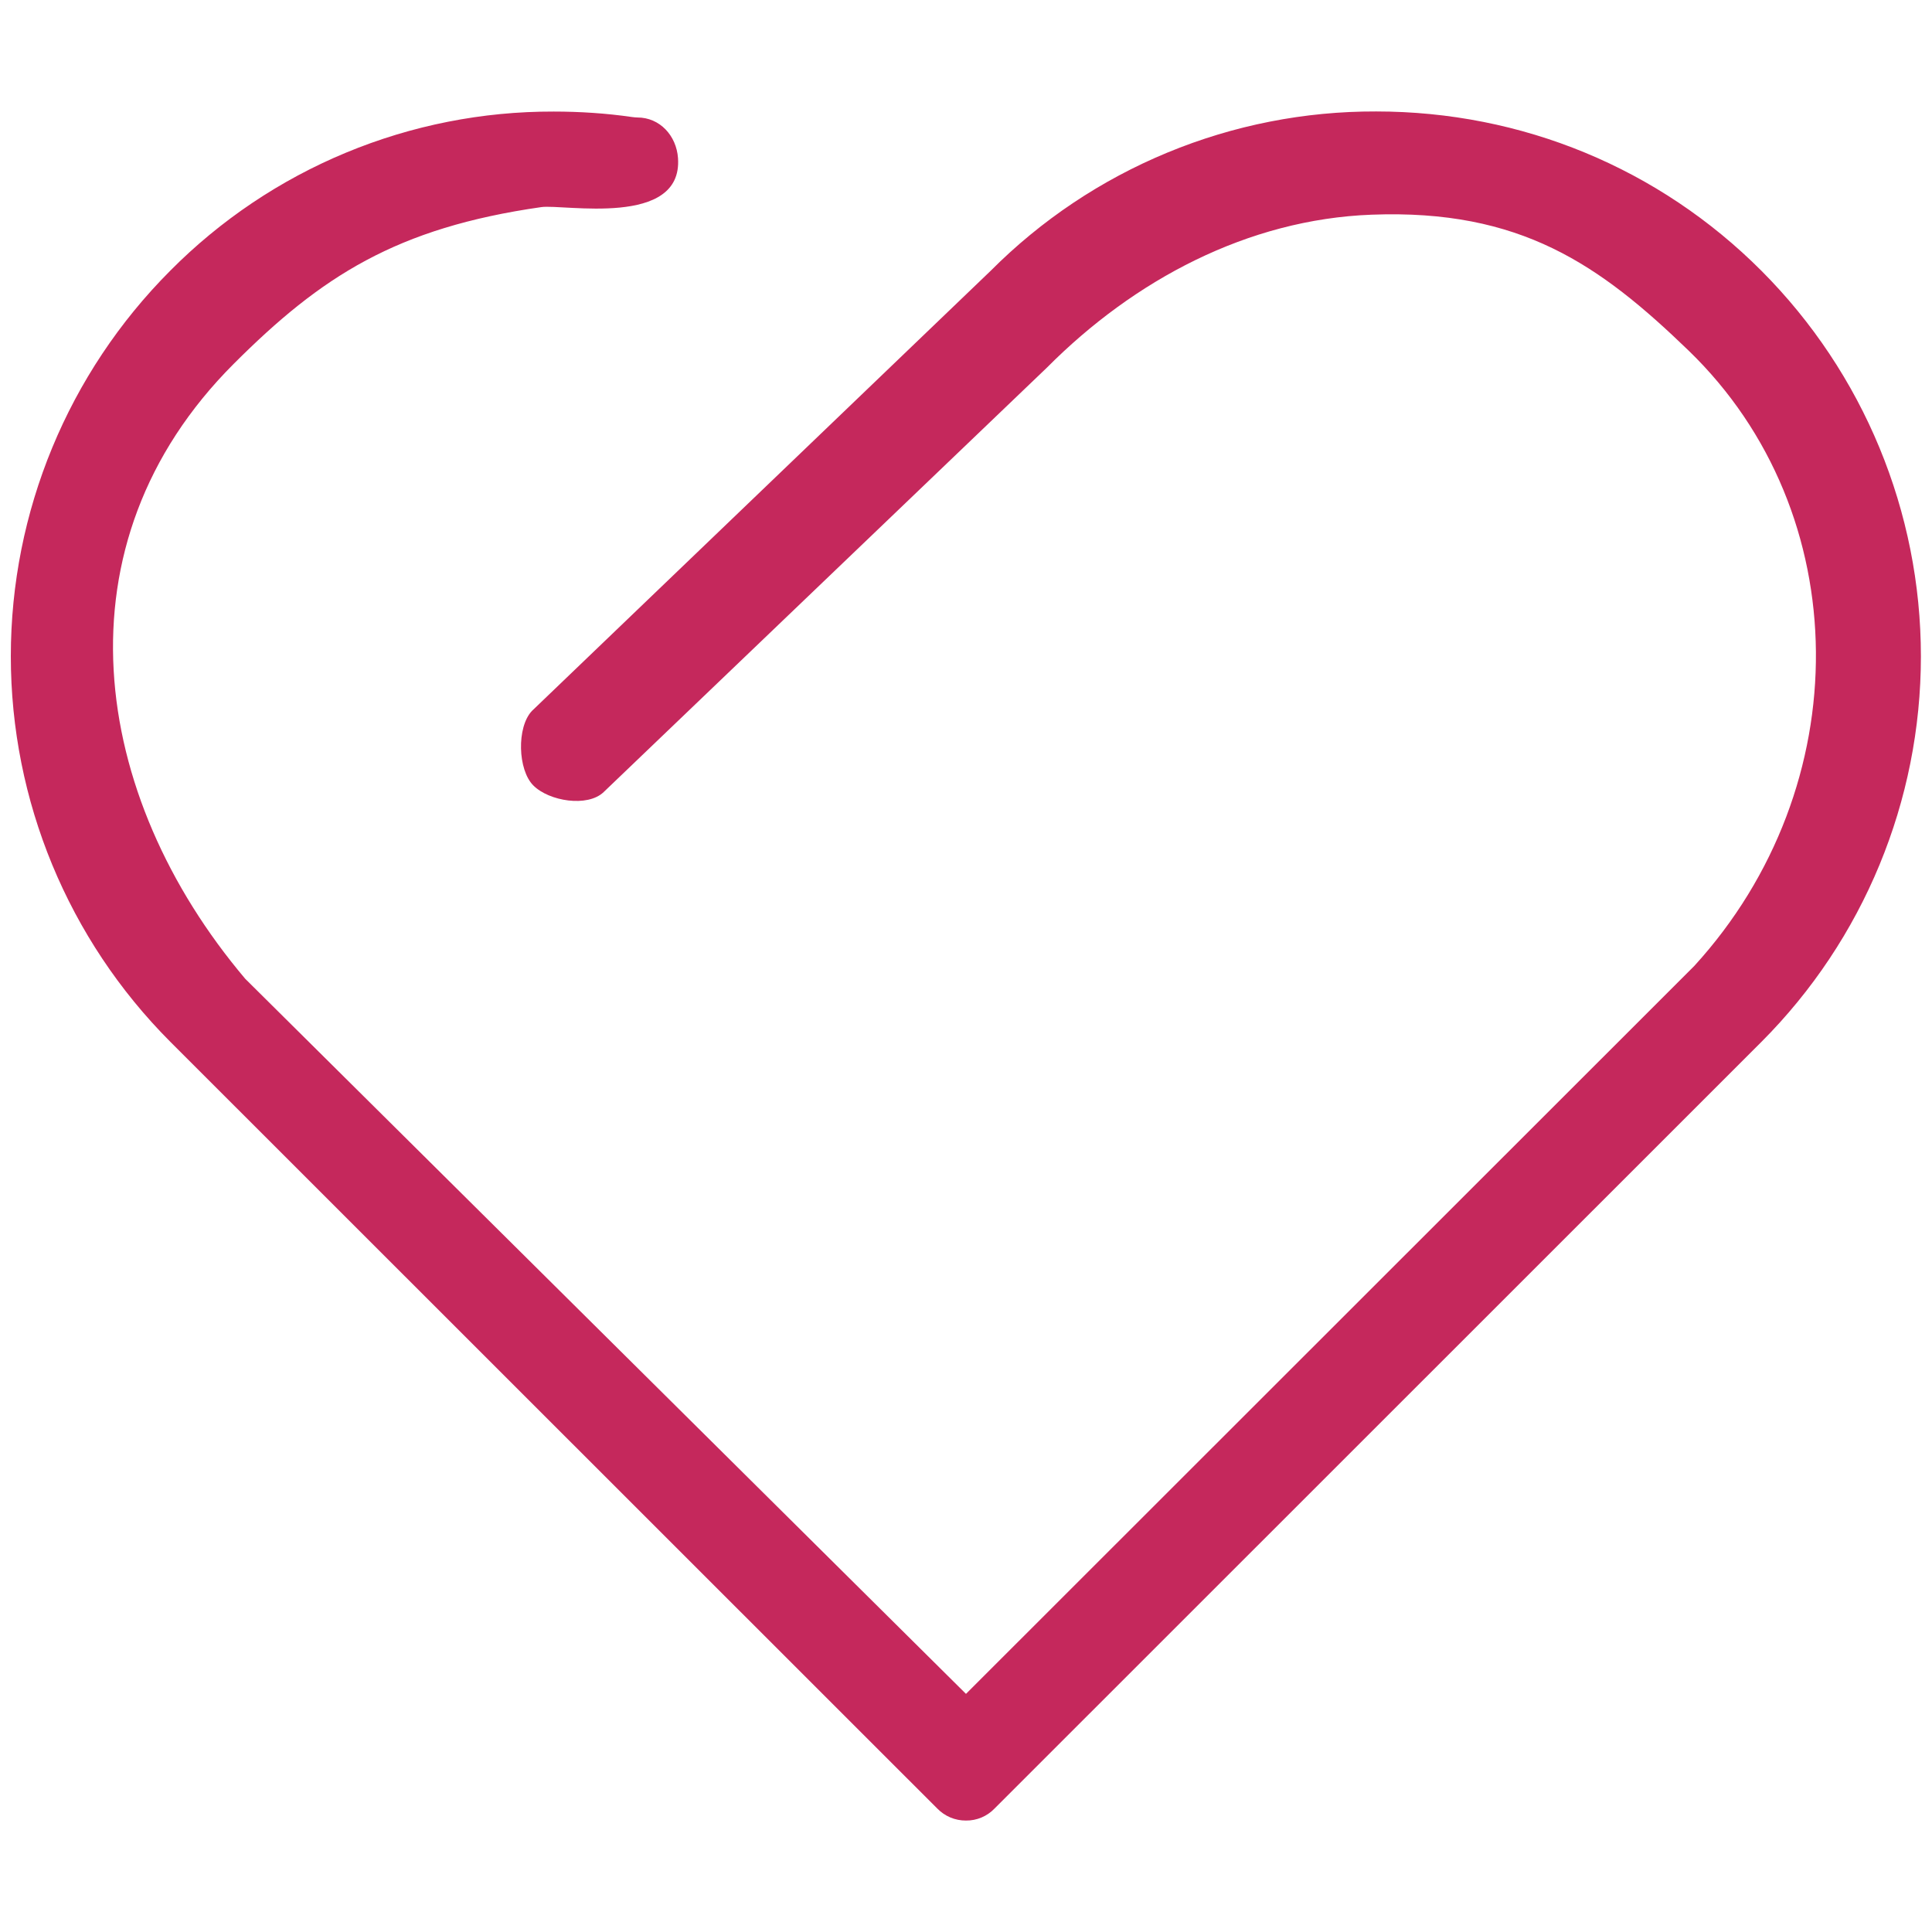 <svg width="90" height="90" viewBox="0 0 90 90" fill="none" xmlns="http://www.w3.org/2000/svg">
<path d="M44.999 84.808C44.749 84.81 44.502 84.761 44.272 84.665C44.042 84.568 43.834 84.425 43.66 84.246L7.93 48.527C3.175 43.76 0.504 37.302 0.504 30.569C0.504 23.836 3.175 17.378 7.93 12.611C10.268 10.253 13.052 8.383 16.119 7.111C19.186 5.838 22.475 5.188 25.795 5.197C26.994 5.197 28.237 5.276 29.44 5.451C29.542 5.462 29.615 5.473 29.694 5.473C30.74 5.473 31.51 6.322 31.584 7.363C31.814 10.614 26.245 9.501 25.222 9.647C18.455 10.614 14.962 12.876 10.895 16.942C2.468 25.357 4.212 37.069 11.424 45.596L44.999 78.907L78.924 45C86.568 36.636 86.484 23.889 78.659 16.329C74.519 12.33 70.835 9.737 63.894 10.001C58.117 10.22 52.829 13.044 48.773 17.122L28.119 36.9C27.37 37.614 25.582 37.327 24.845 36.59C24.119 35.865 24.063 33.879 24.777 33.12L46.147 12.617C48.501 10.254 51.301 8.381 54.384 7.107C57.467 5.832 60.771 5.181 64.107 5.192C70.885 5.192 77.281 7.83 82.057 12.617C86.812 17.383 89.483 23.841 89.483 30.575C89.483 37.308 86.812 43.766 82.057 48.532L46.327 84.251C46.155 84.43 45.949 84.571 45.721 84.667C45.492 84.763 45.247 84.811 44.999 84.808Z" fill="#C5285C"/>
</svg>
